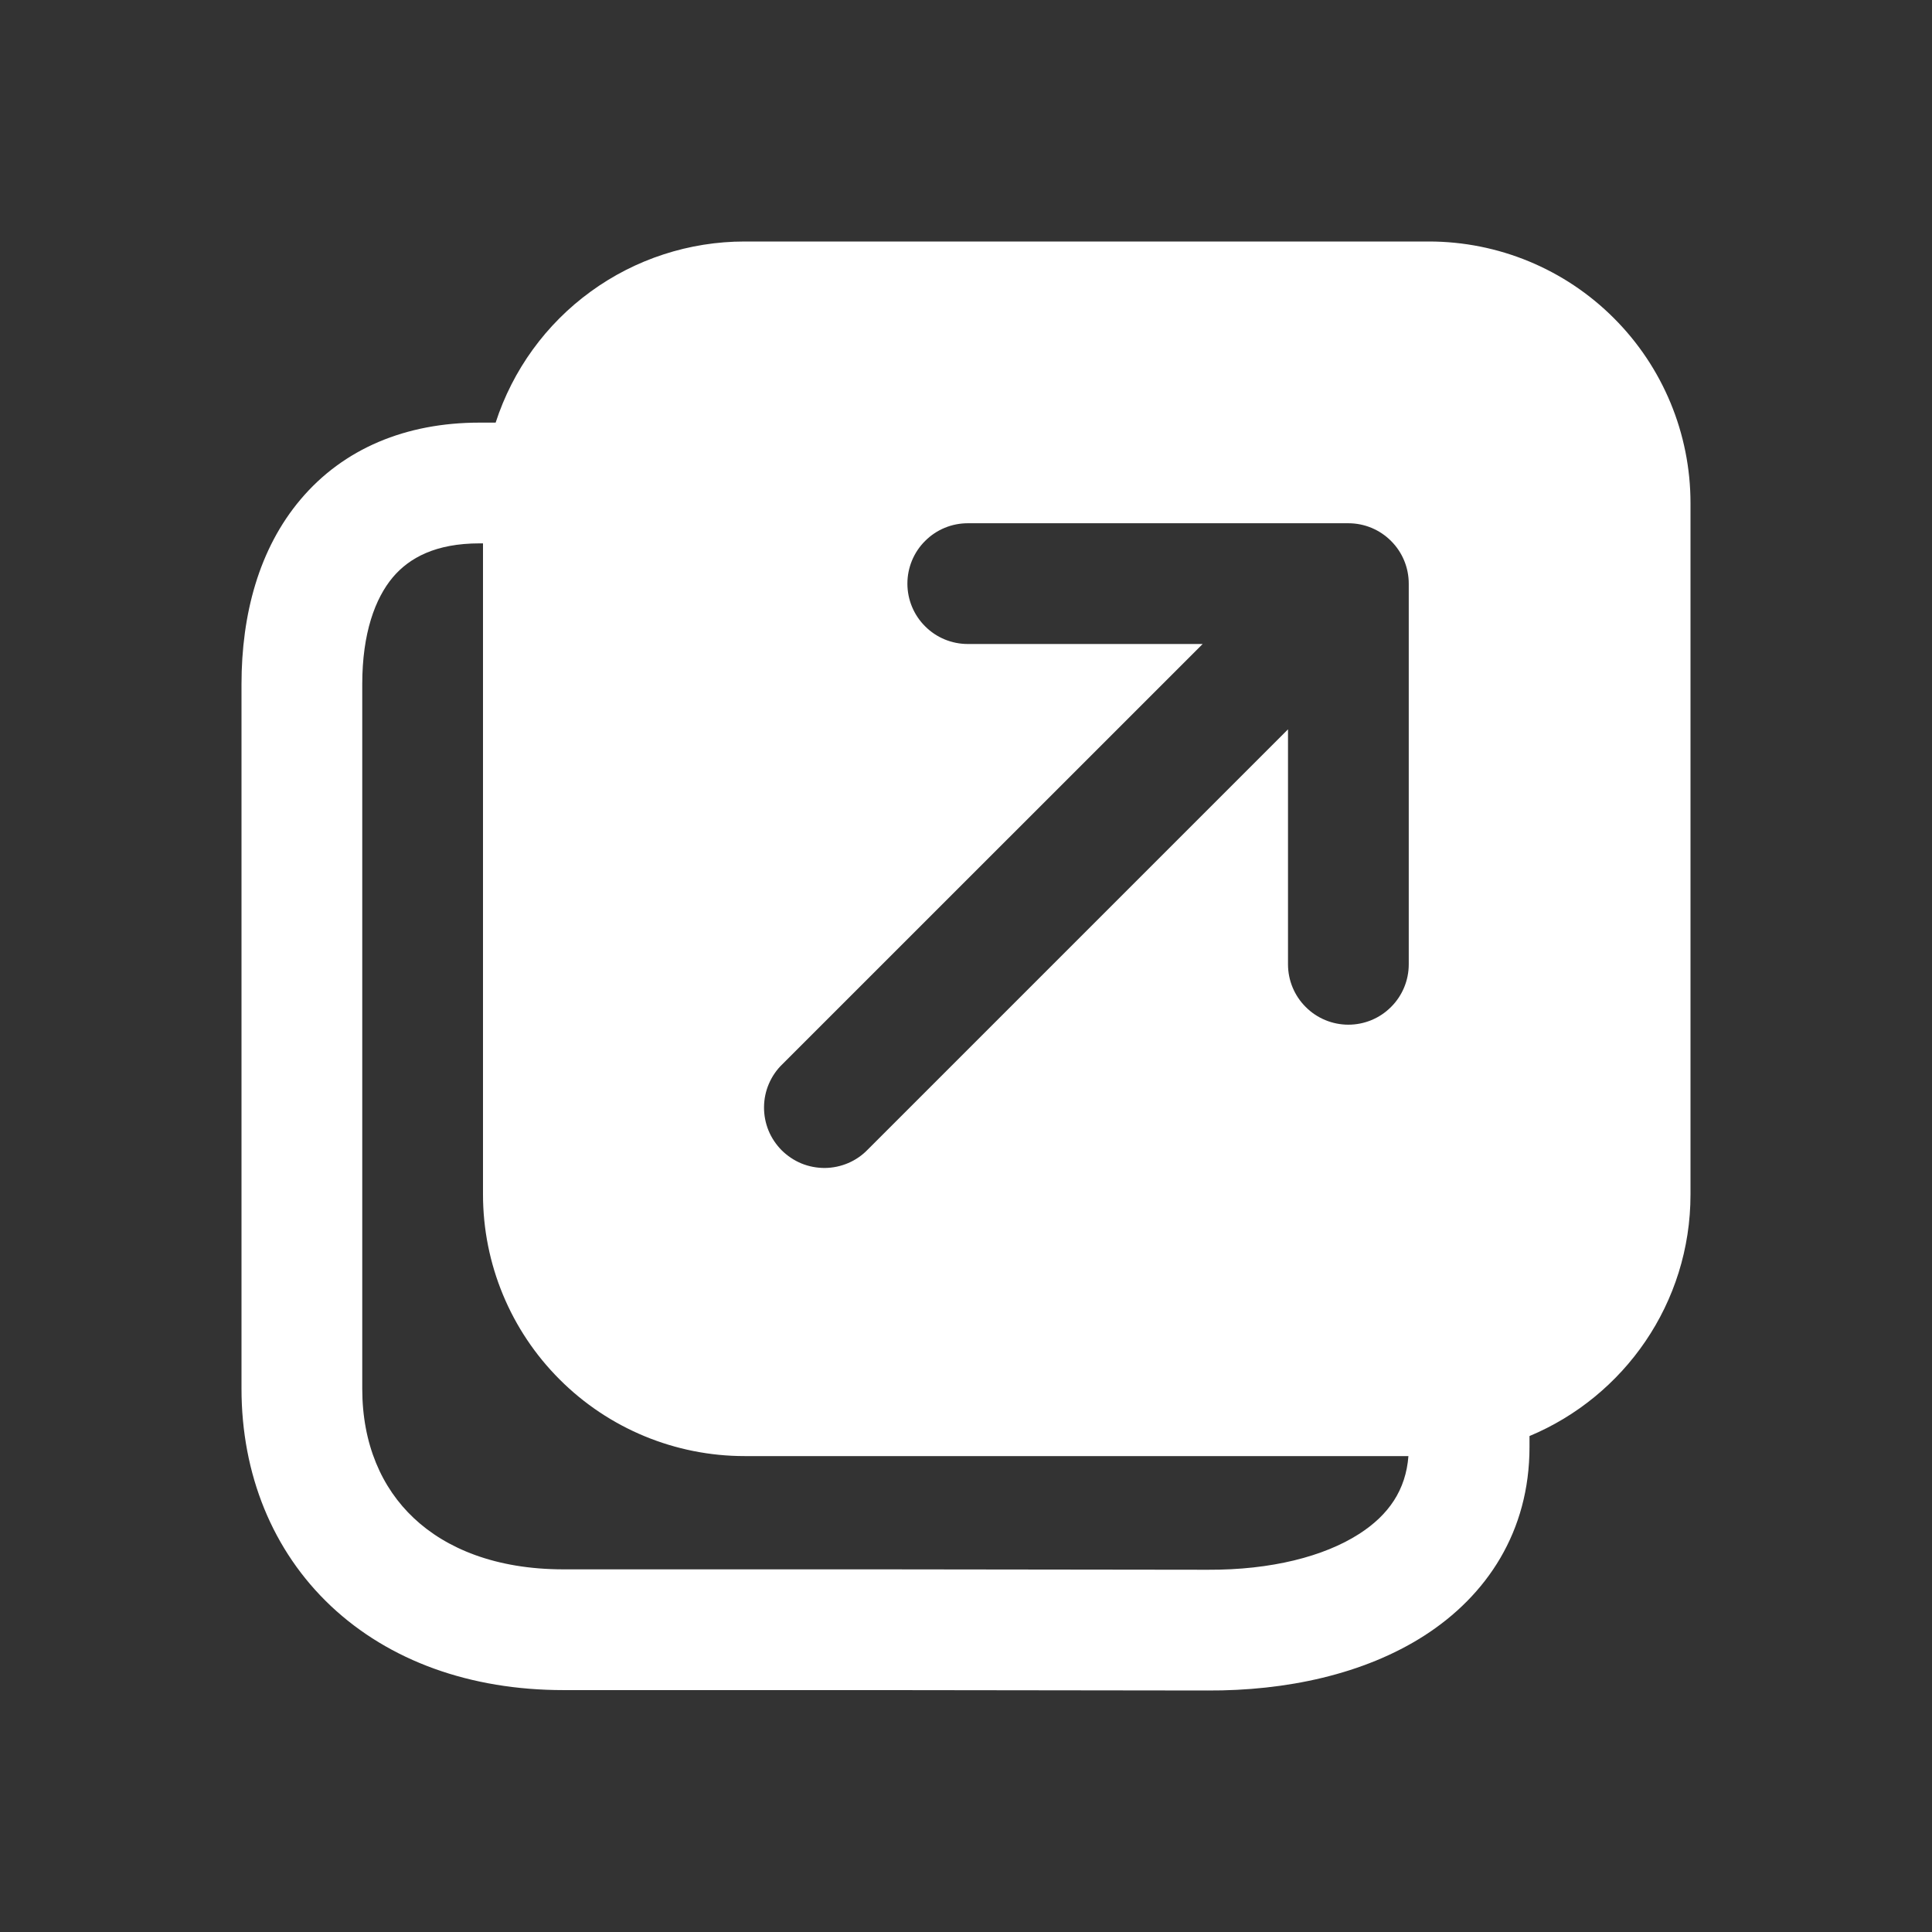 <?xml version="1.0" encoding="UTF-8"?> <svg xmlns="http://www.w3.org/2000/svg" width="24" height="24" viewBox="0 0 24 24" fill="none"><rect x="0" y="0" width="24" height="24" fill="#333333" stroke="none"/> <path d="M19 17.975V17.839C20.174 17.349 21 16.19 21 14.839V6.25C21 5.388 20.658 4.561 20.048 3.952C19.439 3.342 18.612 3 17.75 3H9.25C8.563 3 7.893 3.218 7.338 3.622C6.782 4.026 6.369 4.596 6.157 5.25H5.956C5.044 5.25 4.268 5.571 3.734 6.204C3.216 6.817 3 7.634 3 8.5V17.25C3 18.31 3.383 19.264 4.11 19.95C4.836 20.633 5.843 20.995 7 20.995H10.92L14.996 21H14.998C15.974 21.005 16.941 20.8 17.691 20.32C18.471 19.82 19 19.025 19 17.975V17.975ZM5.956 6.75H6V14.838C6 15.7 6.342 16.527 6.952 17.136C7.561 17.746 8.388 18.088 9.25 18.088H17.496C17.464 18.506 17.254 18.818 16.882 19.056C16.449 19.334 15.792 19.504 15.004 19.5H15L10.918 19.495H7C6.157 19.495 5.54 19.235 5.14 18.858C4.742 18.484 4.5 17.94 4.5 17.25V8.5C4.5 7.865 4.66 7.433 4.88 7.171C5.085 6.929 5.412 6.75 5.956 6.75V6.75ZM12.022 6.5H16.75C16.949 6.5 17.14 6.579 17.28 6.72C17.421 6.86 17.5 7.051 17.5 7.25V11.979C17.5 12.178 17.421 12.369 17.28 12.509C17.14 12.65 16.949 12.729 16.75 12.729C16.551 12.729 16.36 12.65 16.22 12.509C16.079 12.369 16 12.178 16 11.979V9.06L10.78 14.28C10.711 14.352 10.628 14.409 10.537 14.448C10.445 14.487 10.347 14.508 10.247 14.509C10.147 14.509 10.049 14.491 9.956 14.453C9.864 14.415 9.781 14.359 9.71 14.289C9.64 14.218 9.584 14.135 9.546 14.042C9.509 13.95 9.49 13.851 9.491 13.752C9.492 13.652 9.512 13.554 9.552 13.462C9.591 13.371 9.648 13.288 9.72 13.219L14.94 8H12.022C11.823 8 11.632 7.921 11.492 7.78C11.351 7.64 11.272 7.449 11.272 7.25C11.272 7.051 11.351 6.86 11.492 6.72C11.632 6.579 11.823 6.5 12.022 6.5V6.5Z" fill="white"></path> </svg> 